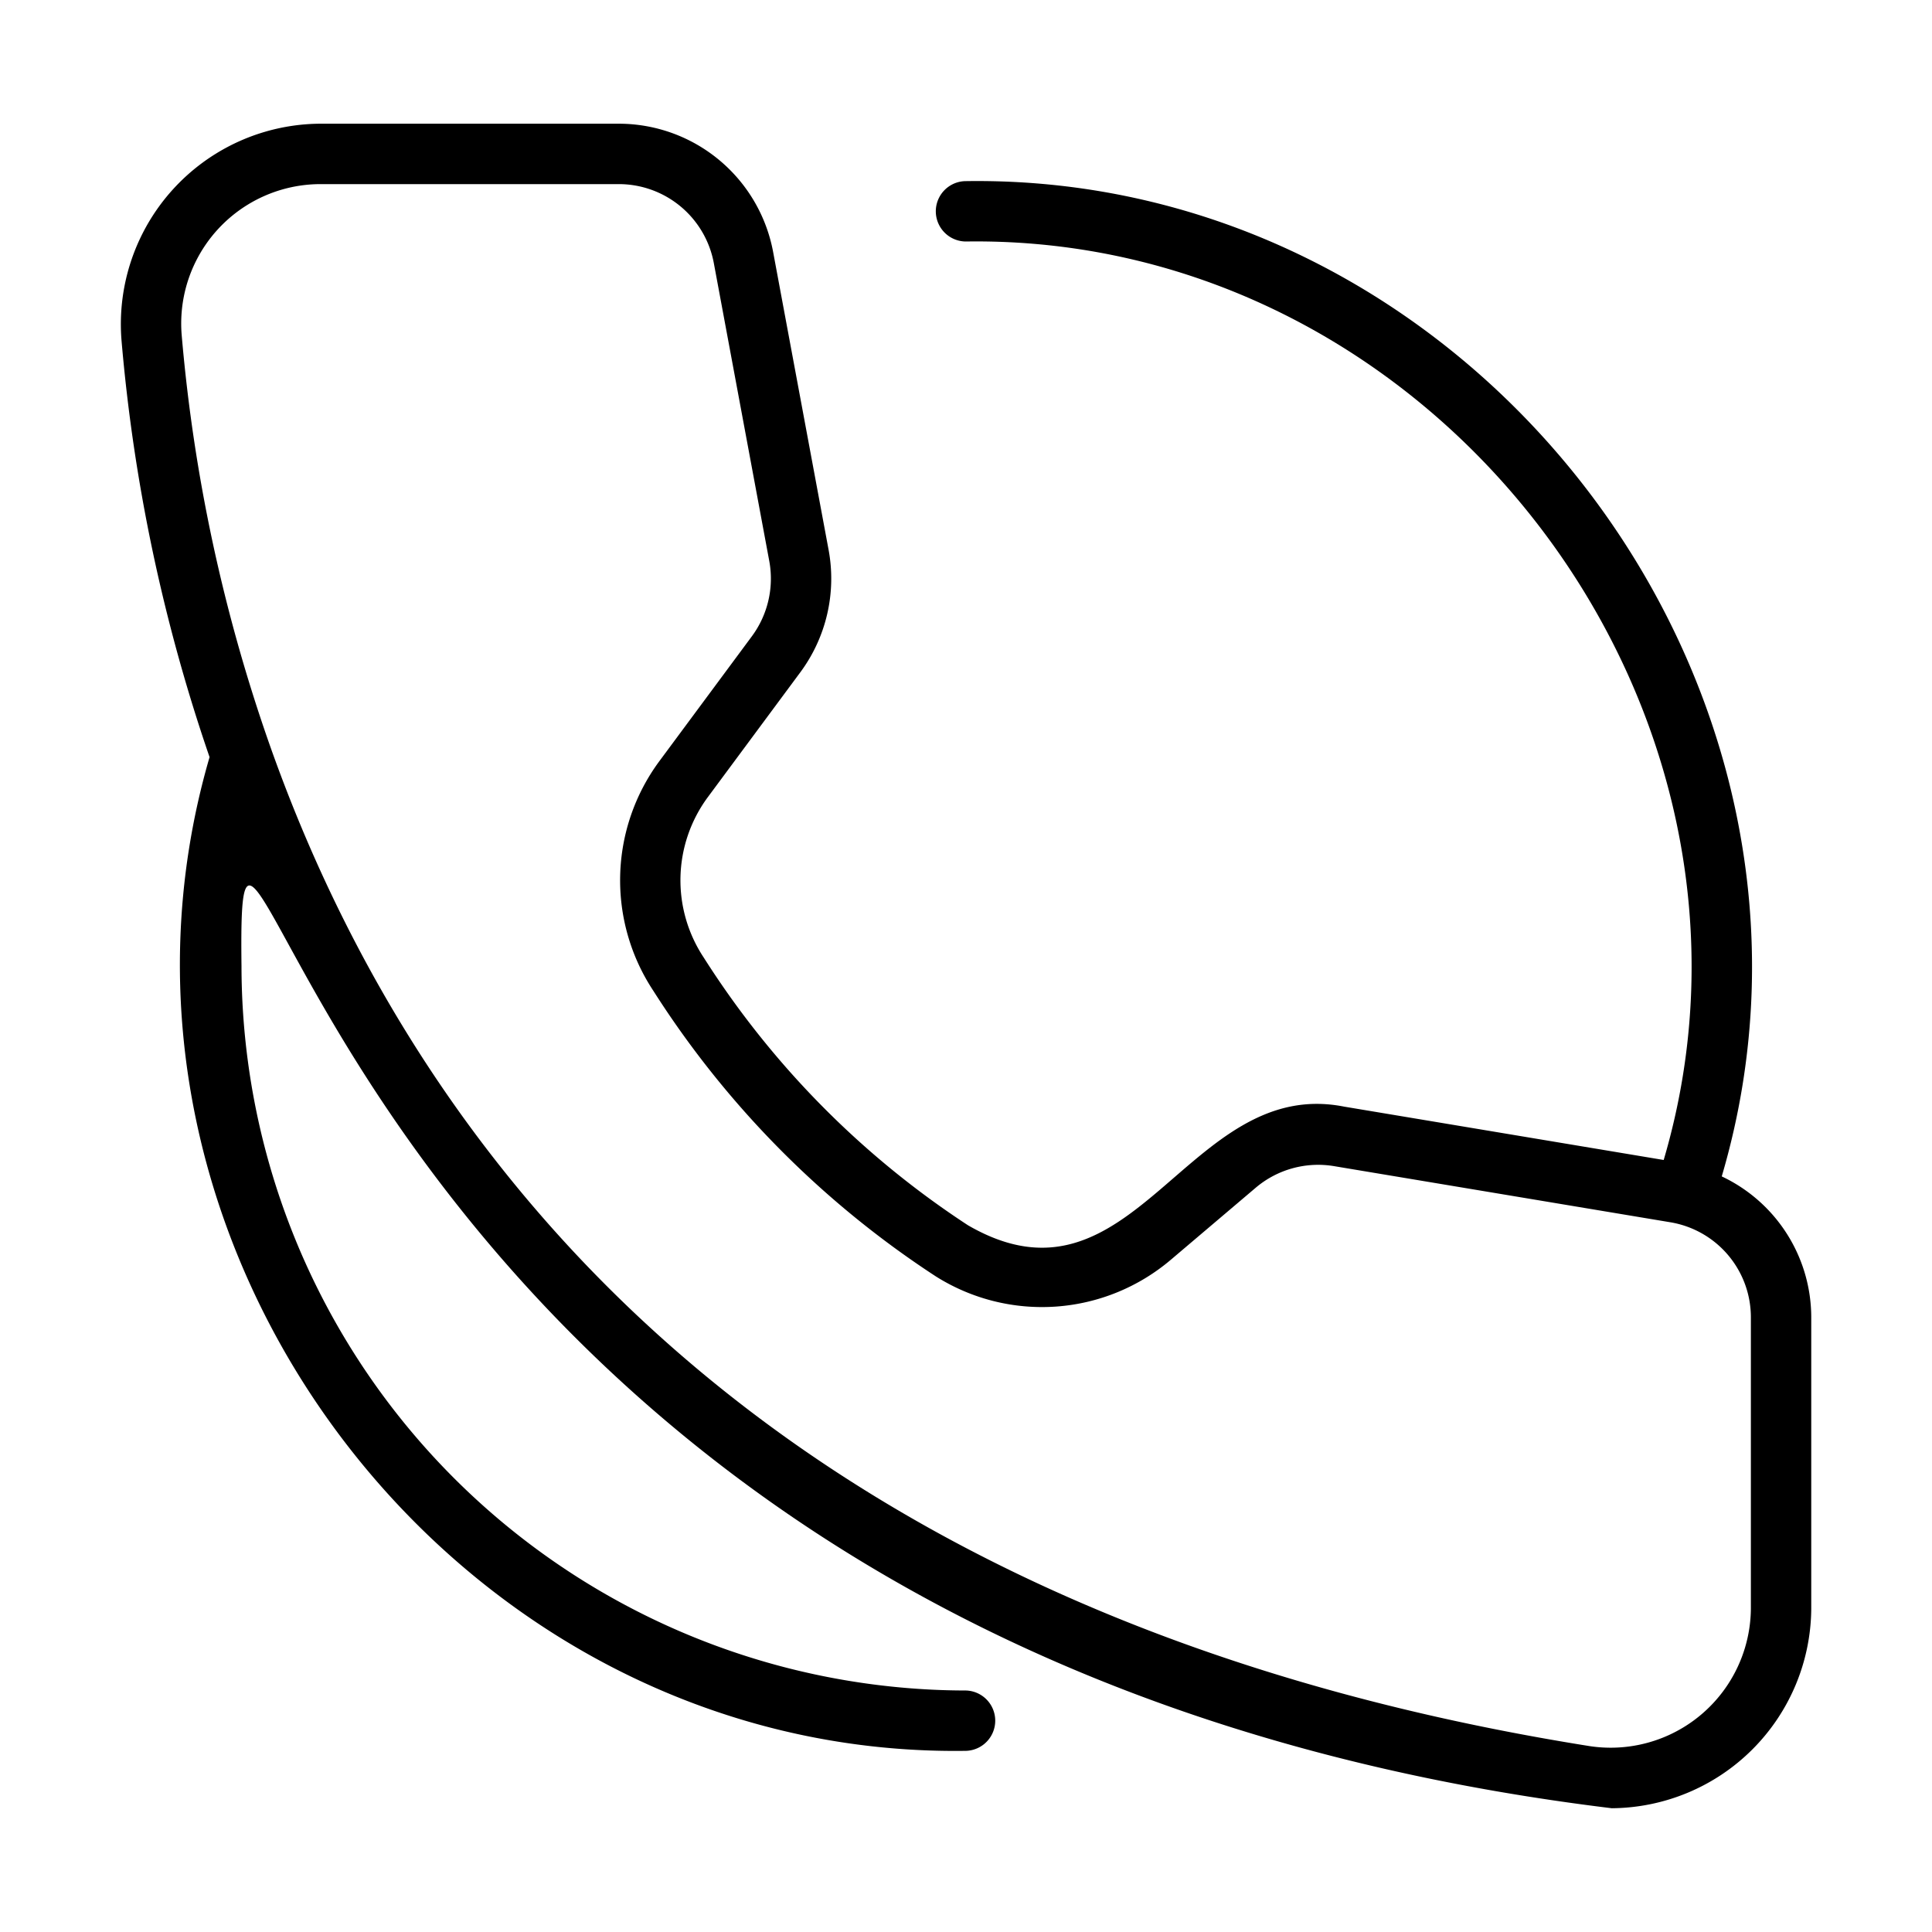 <?xml version="1.0" encoding="UTF-8"?>
<svg xmlns="http://www.w3.org/2000/svg" id="Line" viewBox="0 0 64 64" width="512" height="512"><path d="M57.035,38.97C61.809,22.778,48.905,5.749,32,6A1,1,0,0,0,32,8c15.599-.232,27.515,15.481,23.112,30.426L44.523,36.658c-5.212-1.028-6.963,7.119-12.46,3.929a29.455,29.455,0,0,1-8.753-8.87,4.633,4.633,0,0,1,.132-5.303l3.073-4.148a5.214,5.214,0,0,0,.934-4.048L25.611,8.347a5.202,5.202,0,0,0-5.113-4.249H10.604a6.641,6.641,0,0,0-6.581,7.149A57.489,57.489,0,0,0,6.942,25.081c-4.714,16.187,8.168,33.167,25.058,32.918A1,1,0,0,0,32,56,24.027,24.027,0,0,1,8,32c-.154-12.502,2.841,22.715,45.39,27.9a6.656,6.656,0,0,0,6.61-6.608L60,43.647A5.168,5.168,0,0,0,57.035,38.97ZM58,53.292a4.644,4.644,0,0,1-5.337,4.551C24.862,53.417,13.526,37.695,8.932,24.67a55.145,55.145,0,0,1-2.915-13.59,4.618,4.618,0,0,1,4.588-4.981l9.894,0a3.202,3.202,0,0,1,3.147,2.615L25.483,18.585a3.211,3.211,0,0,1-.575,2.491l-3.073,4.148a6.639,6.639,0,0,0-.192,7.598,31.465,31.465,0,0,0,9.359,9.461,6.594,6.594,0,0,0,7.788-.556l2.805-2.38a3.199,3.199,0,0,1,2.598-.717l11.132,1.858A3.192,3.192,0,0,1,58,43.647Z"/></svg>
